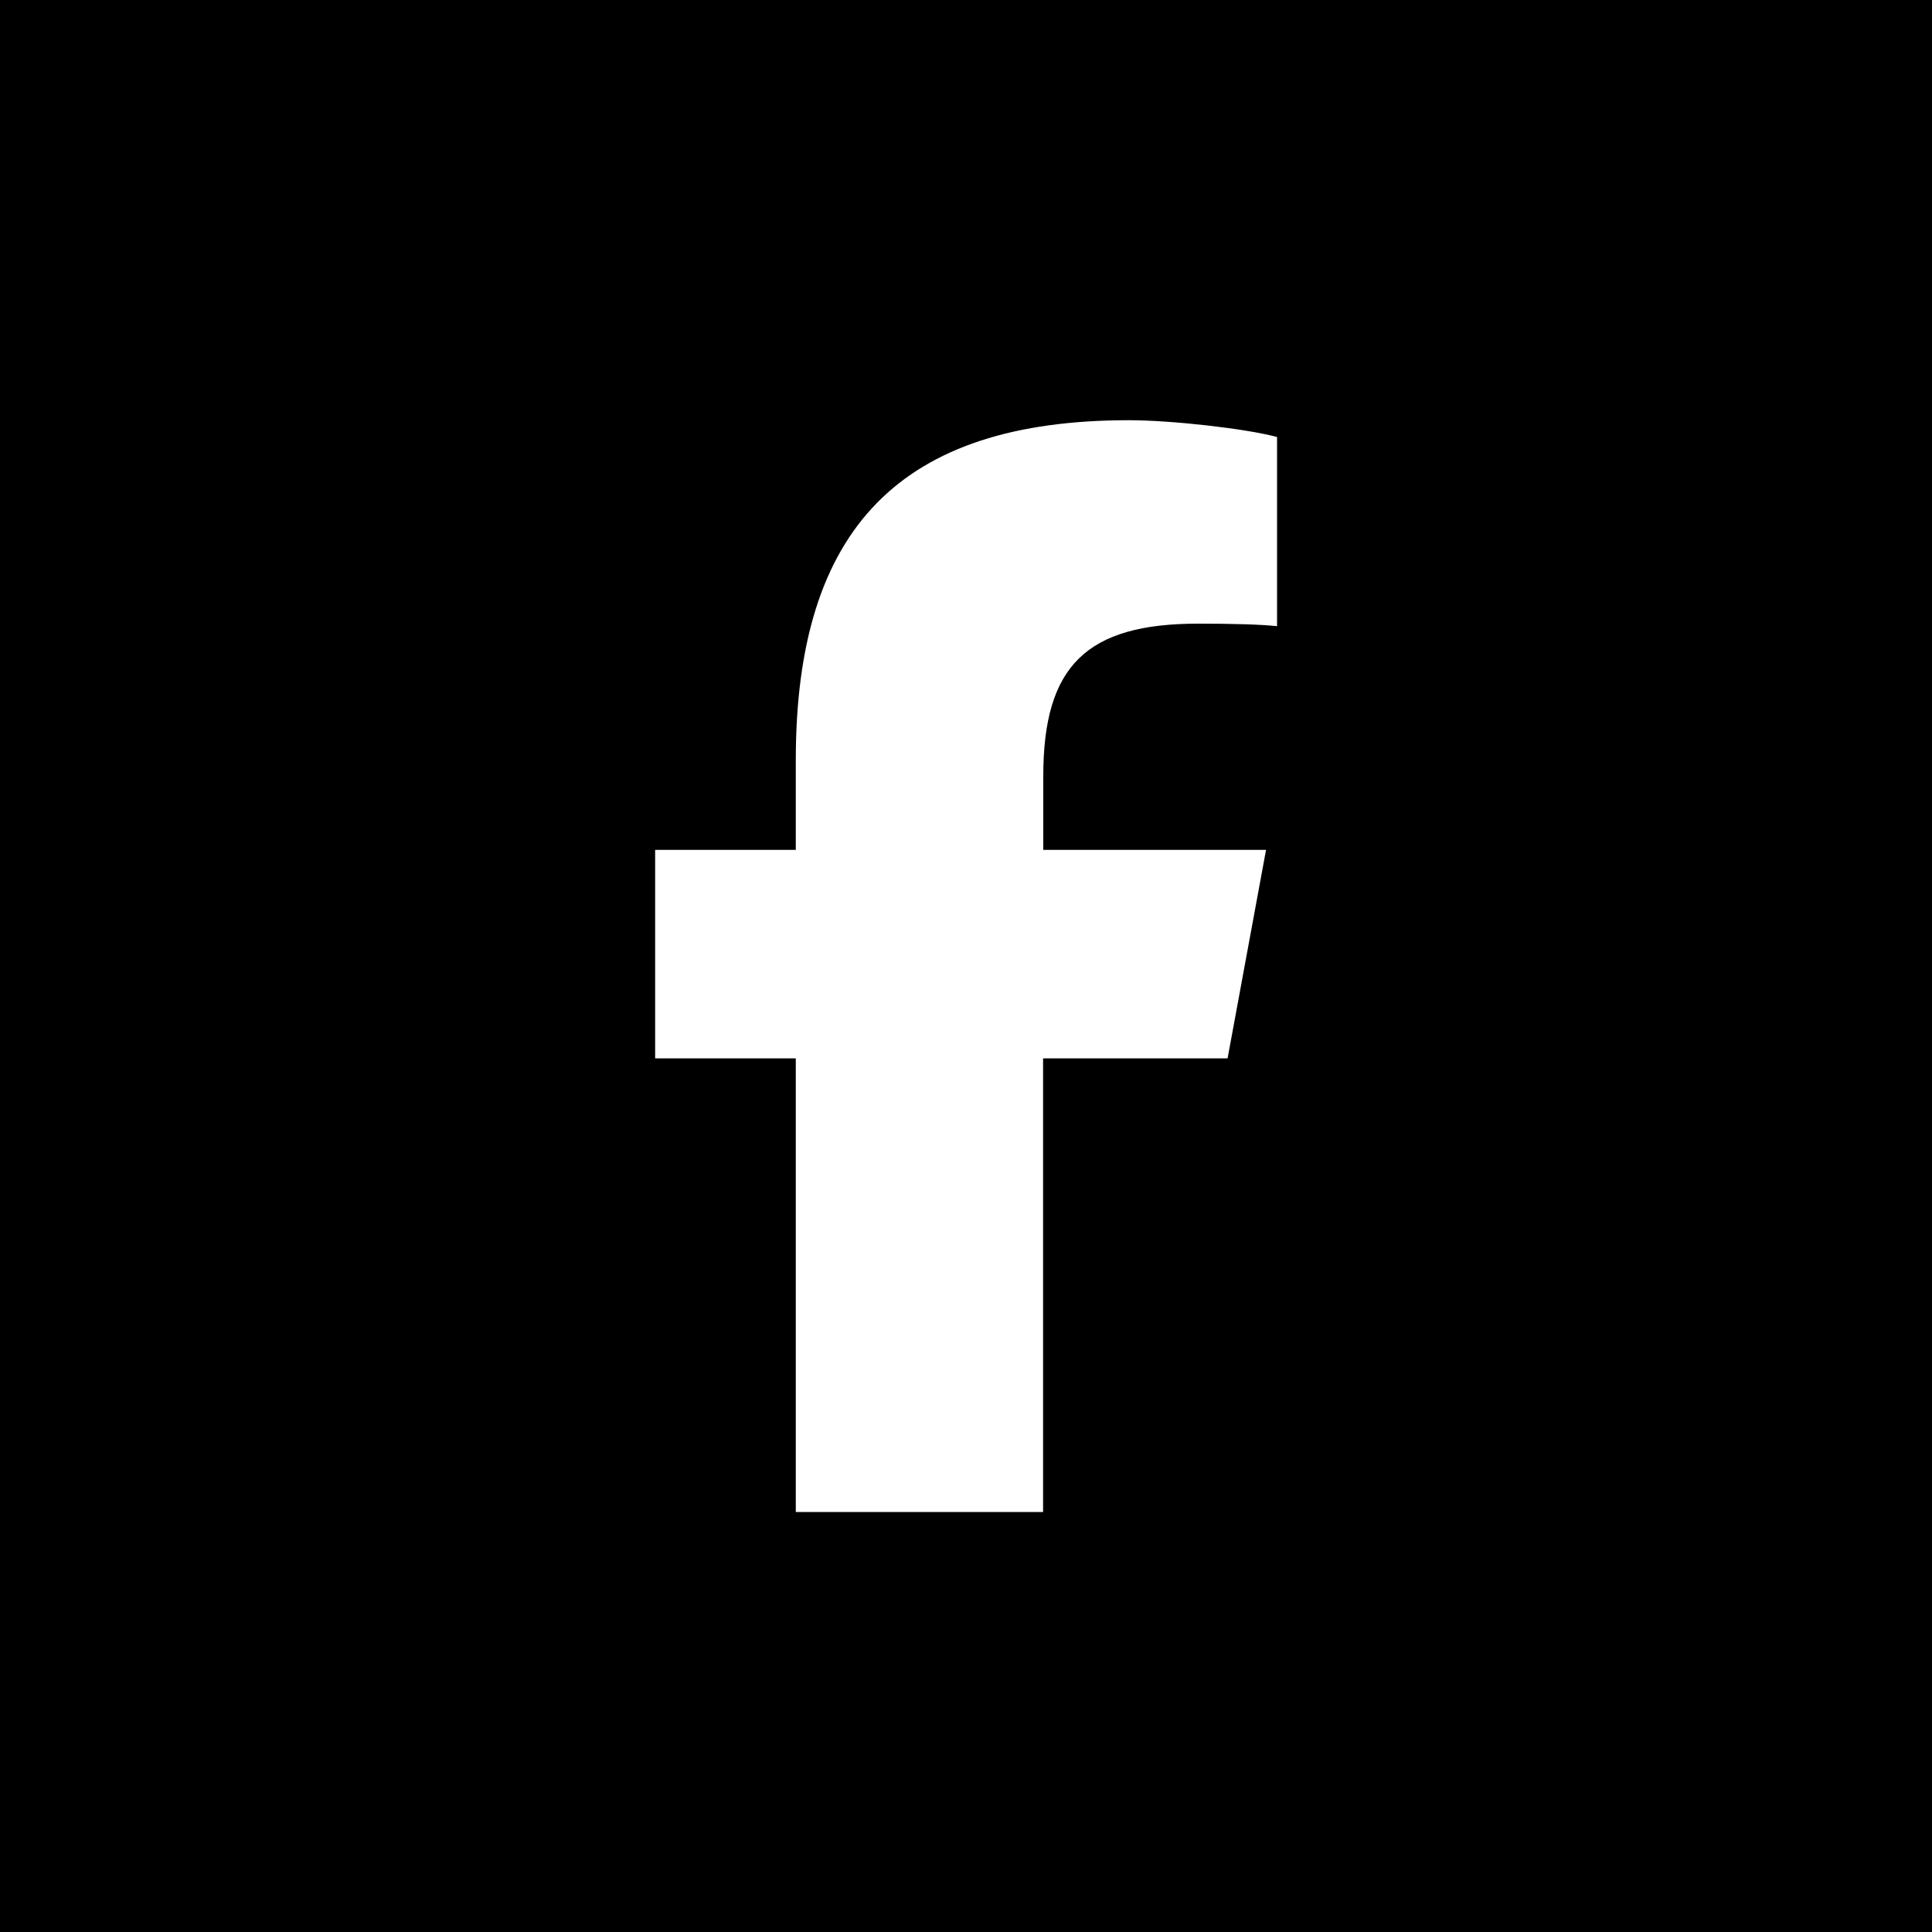 <?xml version="1.0" encoding="UTF-8"?>
<svg xmlns="http://www.w3.org/2000/svg" id="Ebene_1" data-name="Ebene 1" width="100" height="100" viewBox="0 0 100 100">
  <defs>
    <style>
      .cls-1 {
        fill: #fff;
      }
    </style>
  </defs>
  <rect width="100" height="100"></rect>
  <path class="cls-1" d="M41.19,54.78v23.48h12.8v-23.48h9.55l1.99-10.79h-11.53v-3.82c0-5.71,2.24-7.89,8.02-7.89,1.8,0,3.24.04,4.08.13v-9.79c-1.58-.43-5.44-.87-7.67-.87-11.8,0-17.24,5.57-17.24,17.59v4.65h-7.28v10.79h7.28Z"></path>
</svg>
